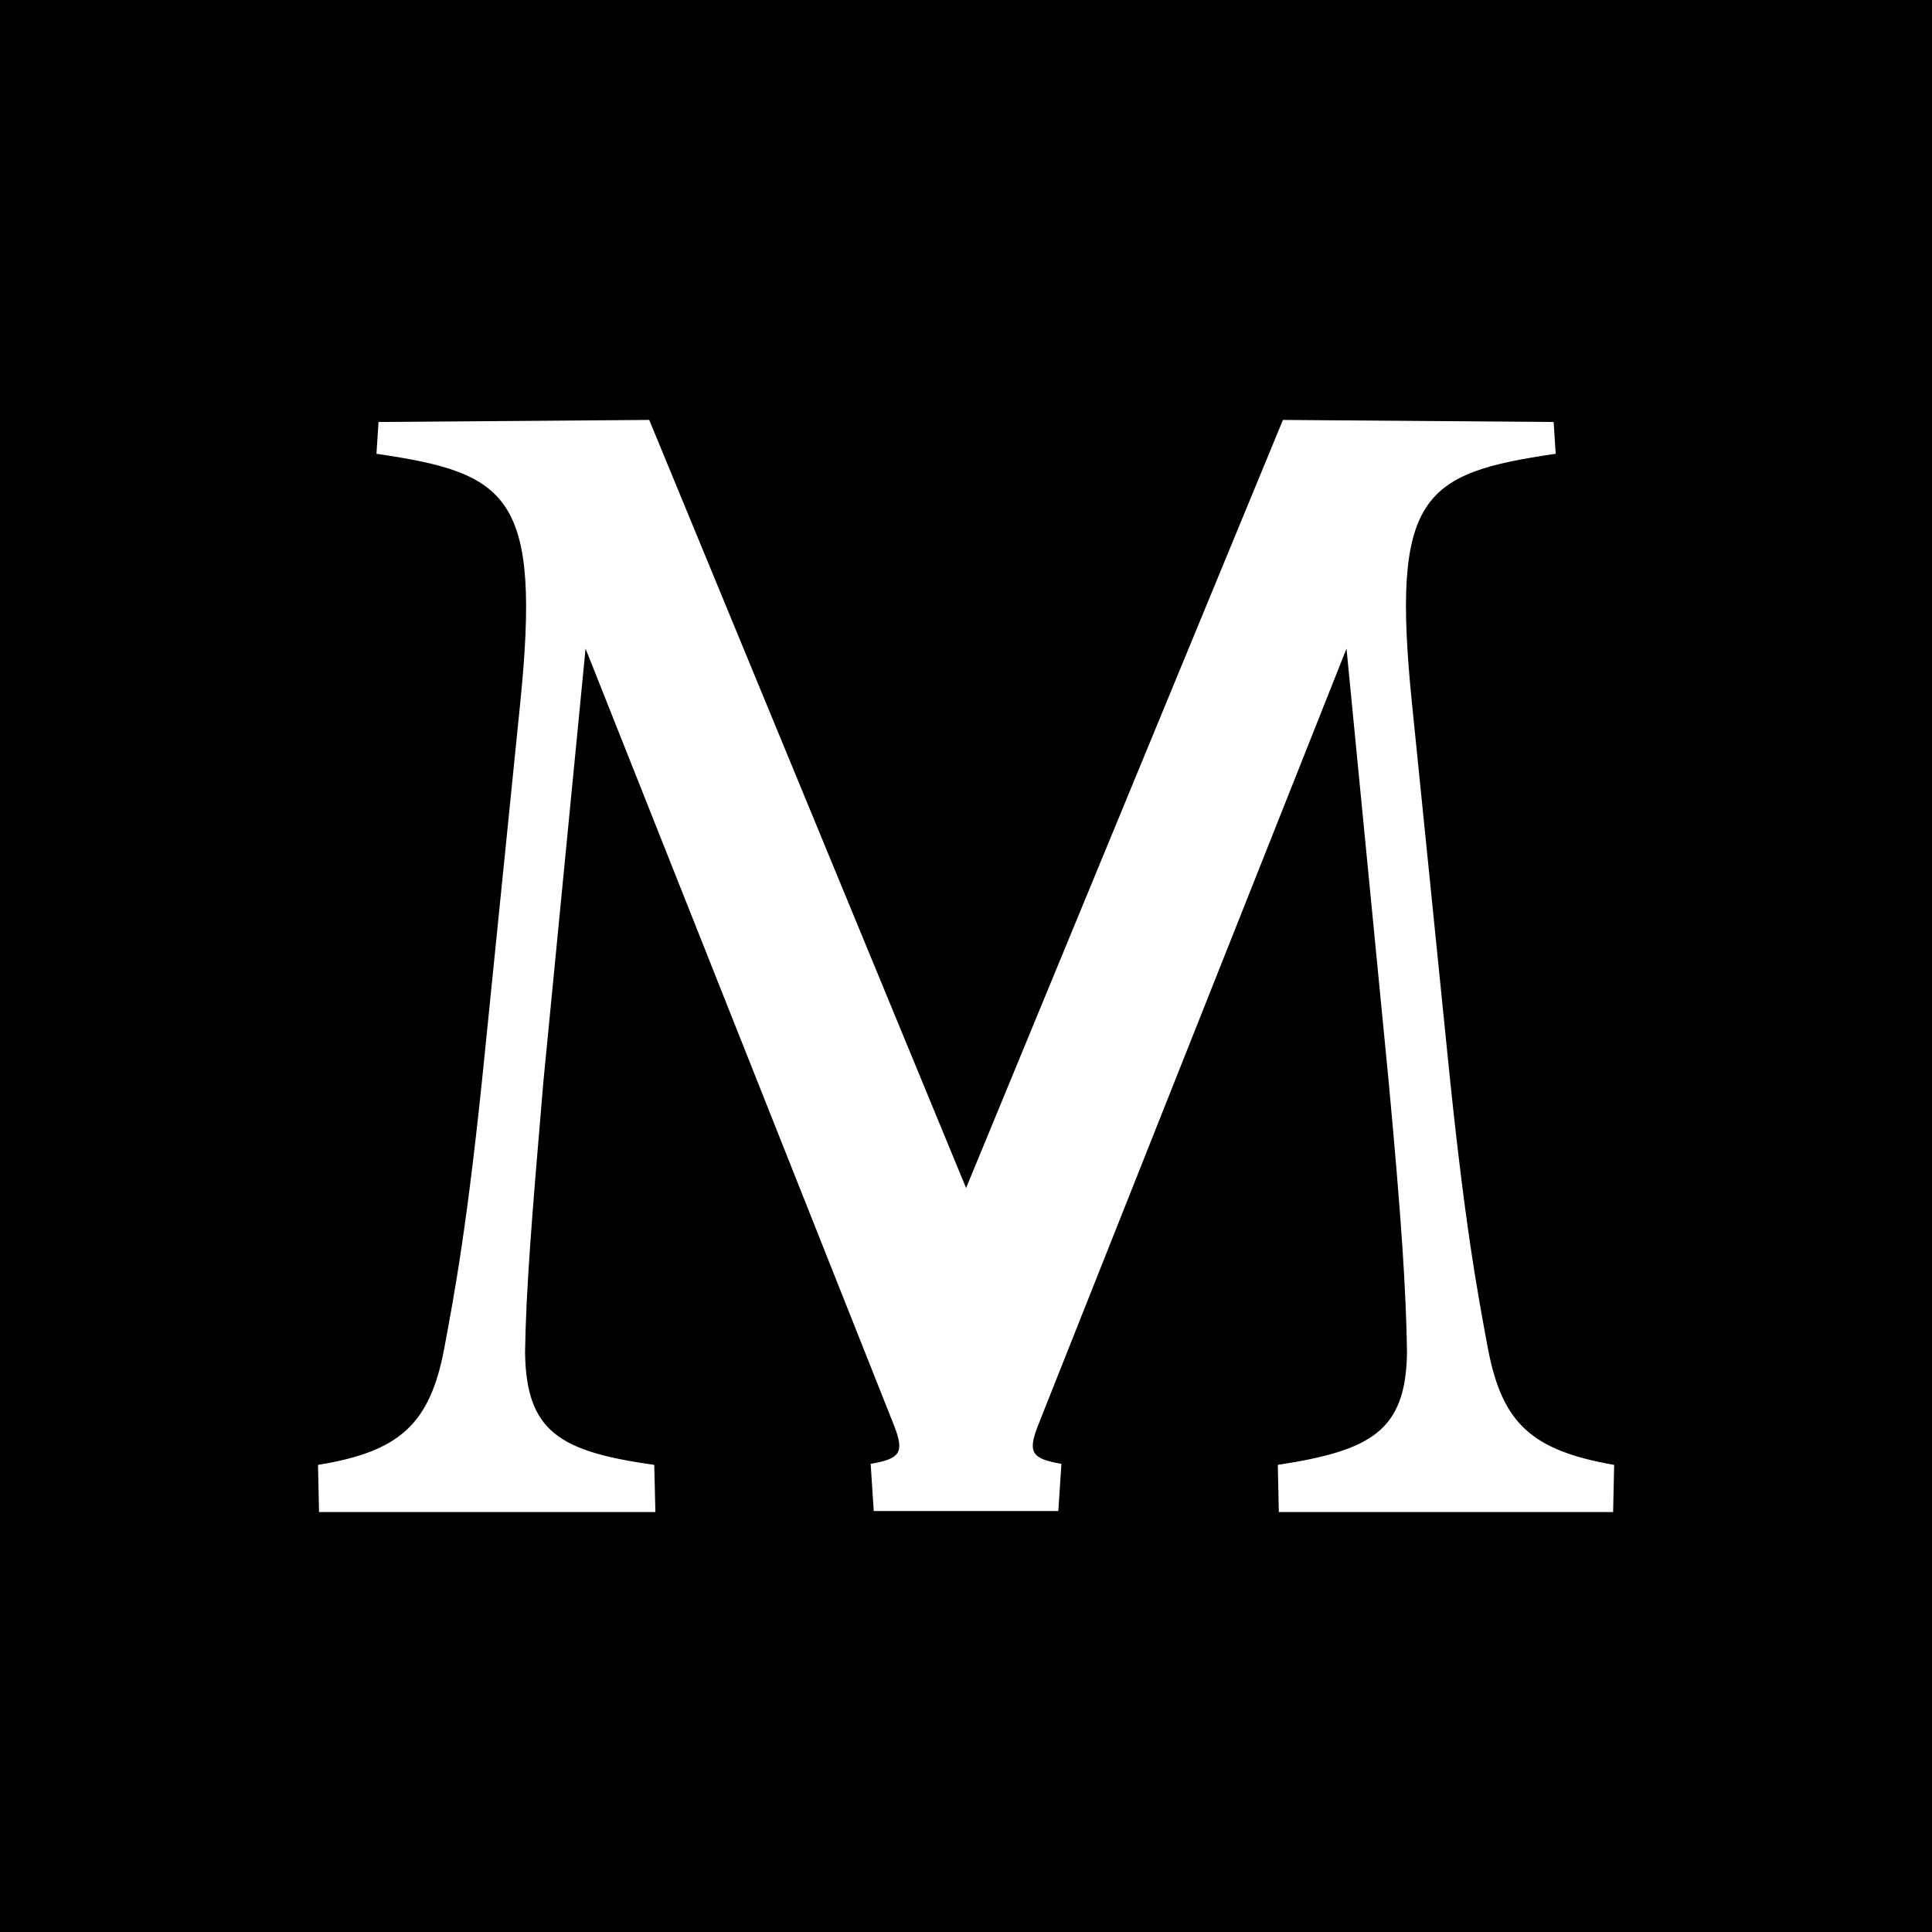 <svg xmlns="http://www.w3.org/2000/svg" version="1.1" xmlns:xlink="http://www.w3.org/1999/xlink" width="500" height="500"><rect width="100%" height="100%" fill="#808080" stroke="none"/><svg xmlns="http://www.w3.org/2000/svg" xmlns:xlink="http://www.w3.org/1999/xlink" width="500" height="500" viewBox="0 0 500 500">
  <defs>
    <clipPath id="SvgjsClipPath1005">
      <rect width="500" height="500"></rect>
    </clipPath>
  </defs>
  <g id="SvgjsG1004" clip-path="url(#clip-Favicon)">
    <rect width="500" height="500"></rect>
    <path id="SvgjsPath1003" data-name="Maven Icon White" d="M243.747,502.728c-24.416-3.45-33.173-8.492-33.439-29.192.265-15.923,1.592-33.173,4.777-70.327l10.881-111.728,79.881,201.163c2.654,6.9,1.592,8.492-6.1,9.819l.8,12.208h47.77l.8-12.208c-7.7-1.327-8.758-2.919-6.1-9.819l79.881-201.163,10.881,111.728c3.45,37.154,4.512,54.4,4.777,70.327-.265,20.435-9.289,25.477-33.439,29.192l.265,12.208h86.516l.265-12.208c-21.231-3.715-28.927-10.615-32.642-29.989-2.654-14.331-6.1-32.112-10.615-77.493l-9.023-89.17c-5.573-54.4,2.654-59.977,37.154-65.02l-.531-8.227-70.062-.531-82,198.774-82-198.774-70.062.531-.531,8.227c34.235,5.042,42.727,10.615,37.154,65.02l-9.023,89.17c-4.512,45.381-7.962,63.162-10.615,77.493-3.715,19.373-11.412,26.539-32.643,29.989l.265,12.208h87.047Z" transform="translate(-74.424 -123.618)" fill="#fff"></path>
  </g>
</svg><style>@media (prefers-color-scheme: light) { :root { filter: none; } }
@media (prefers-color-scheme: dark) { :root { filter: none; } }
</style></svg>